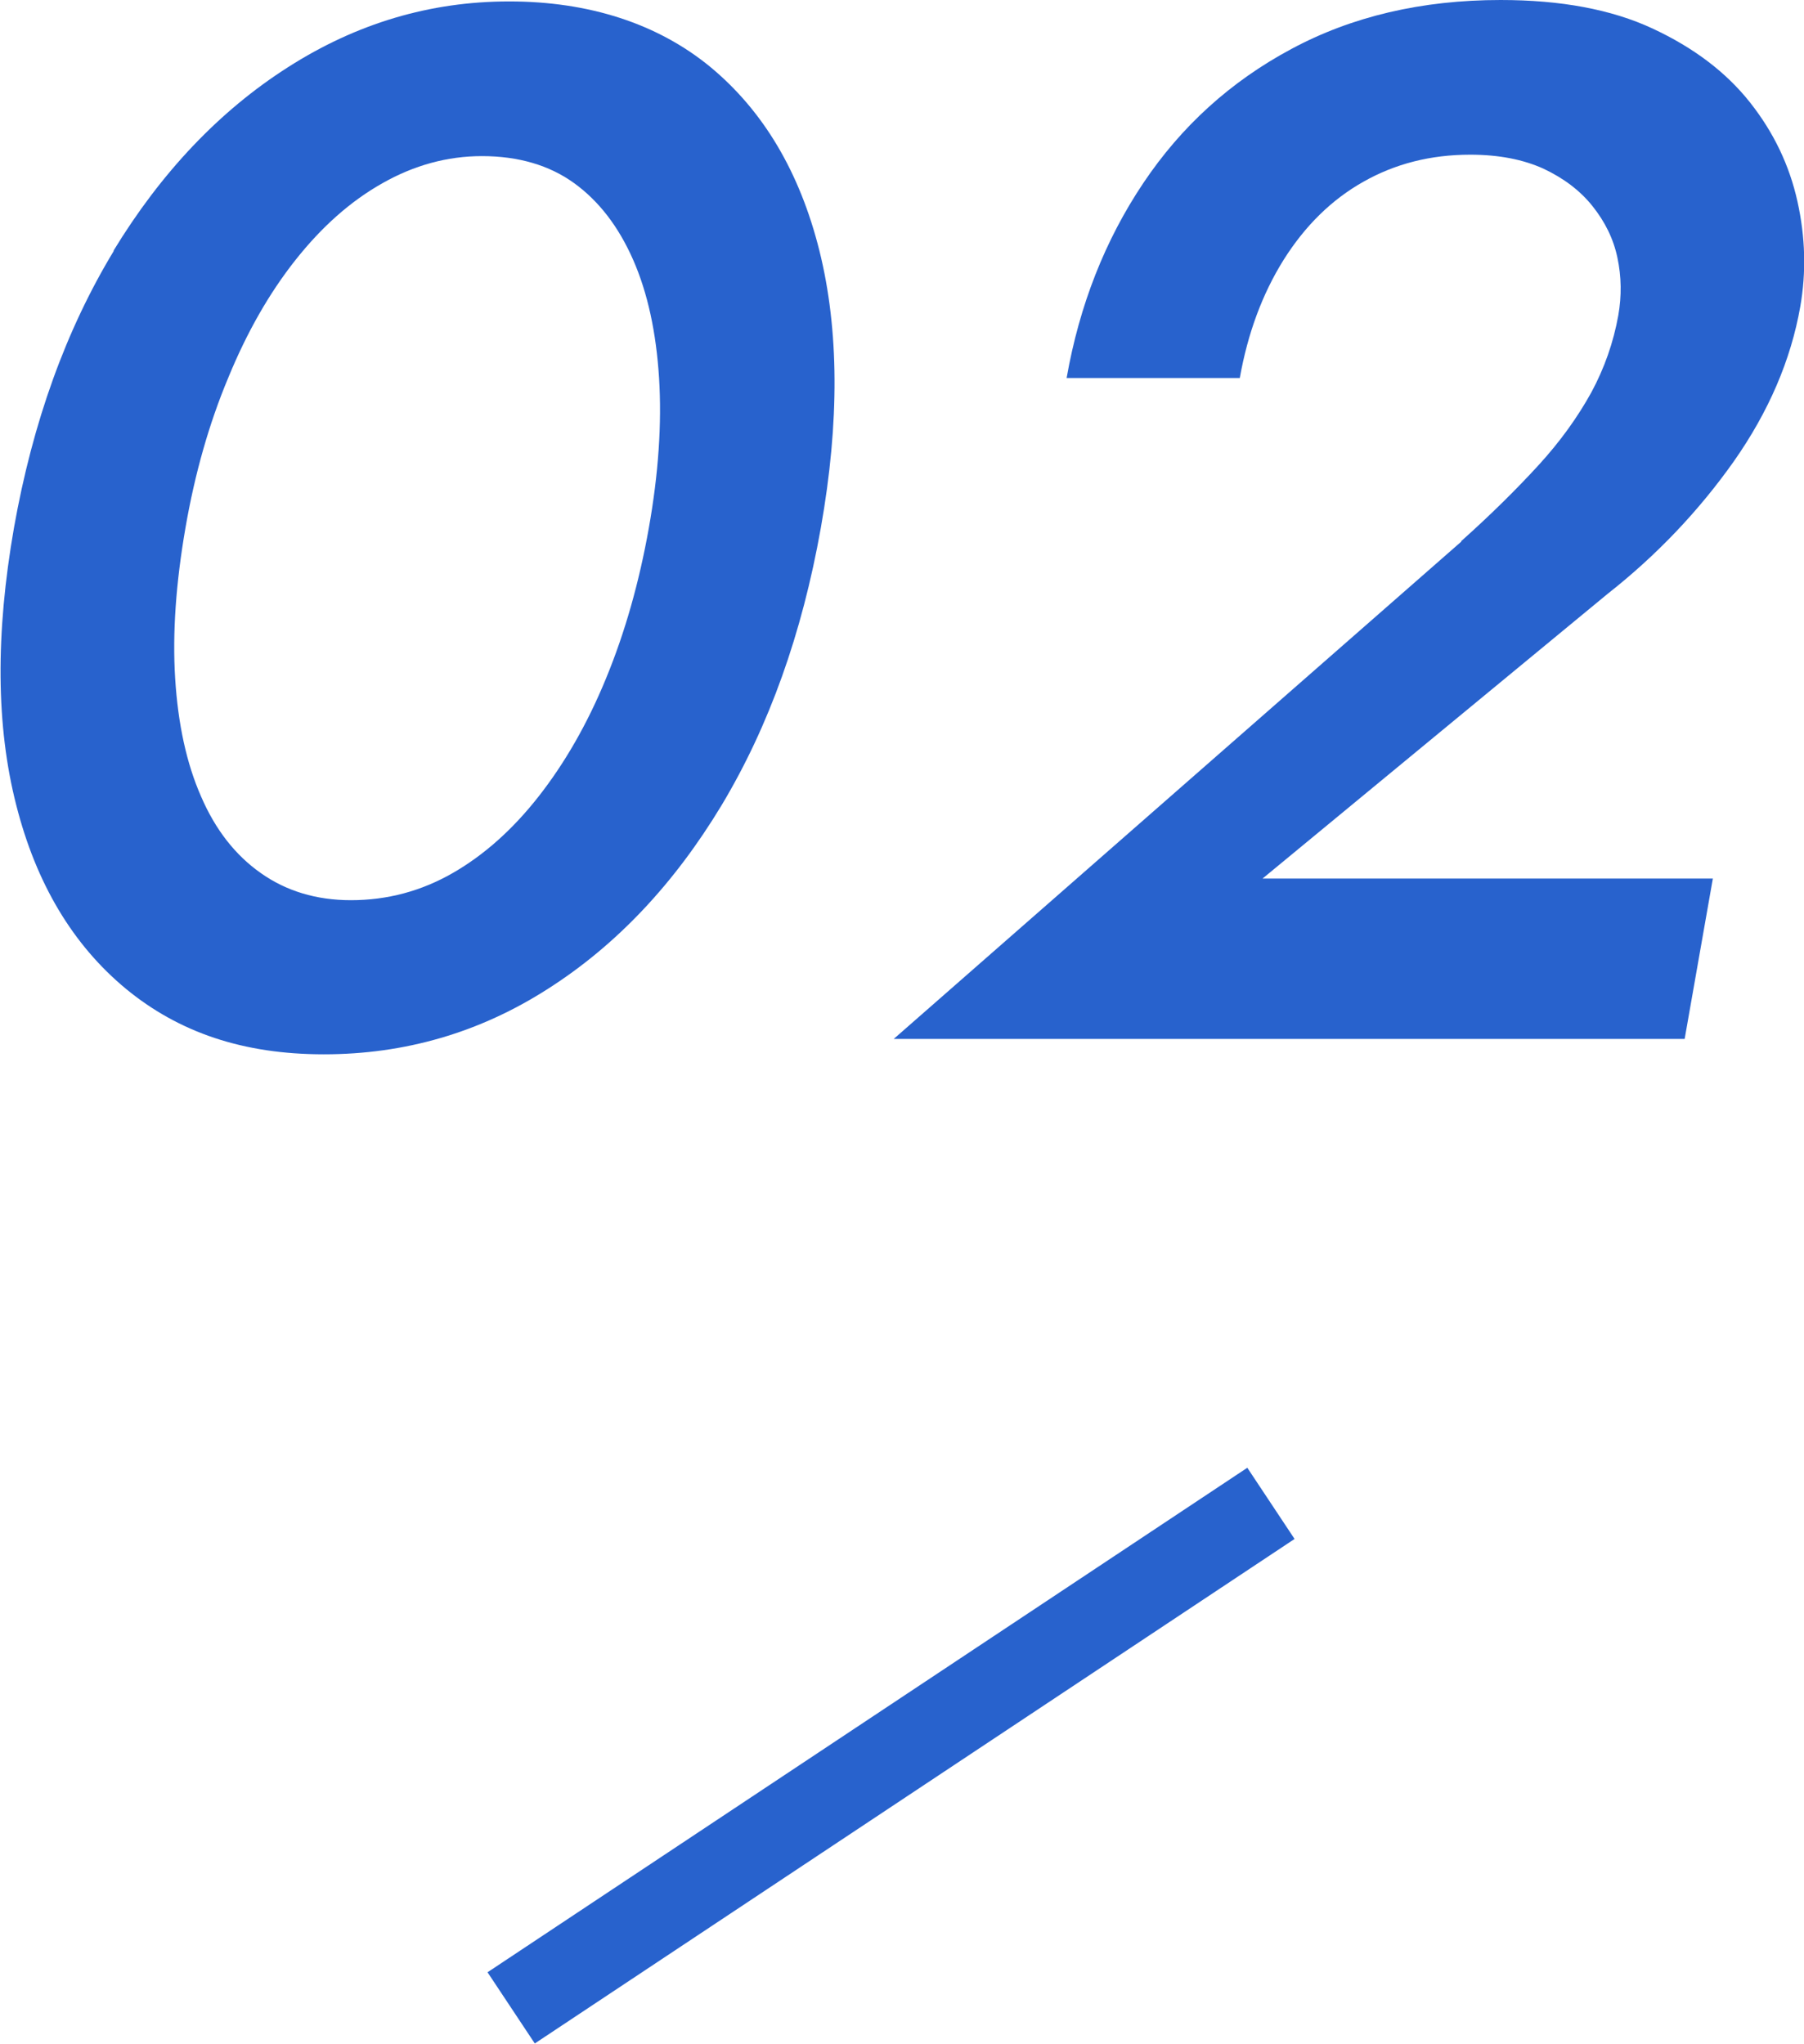 <?xml version="1.0" encoding="UTF-8"?>
<svg id="_レイヤー_2" data-name="レイヤー 2" xmlns="http://www.w3.org/2000/svg" viewBox="0 0 63.34 71.74">
  <defs>
    <style>
      .cls-1 {
        fill: #2862cd;
      }
    </style>
  </defs>
  <g id="_デザイン" data-name="デザイン">
    <g>
      <g>
        <path class="cls-1" d="M3.98,8.81c1.68-2.76,3.73-4.92,6.13-6.45C12.52.82,15.1.05,17.88.05s5.2.77,7.06,2.3c1.86,1.54,3.14,3.69,3.83,6.45.69,2.77.71,6.01.05,9.73-.66,3.72-1.82,6.96-3.48,9.73-1.67,2.77-3.7,4.92-6.1,6.45-2.4,1.54-5.03,2.3-7.87,2.3s-5.09-.77-6.95-2.3c-1.86-1.54-3.15-3.69-3.85-6.45-.71-2.77-.73-6.01-.08-9.73.66-3.72,1.83-6.96,3.51-9.73ZM6.15,23.81c.1,1.61.4,2.99.91,4.15.5,1.16,1.2,2.06,2.1,2.69.89.63,1.95.95,3.16.95,1.28,0,2.47-.32,3.57-.95,1.1-.63,2.11-1.53,3.02-2.69.91-1.16,1.71-2.54,2.37-4.15.66-1.6,1.16-3.36,1.5-5.27s.46-3.67.36-5.27c-.1-1.6-.4-2.99-.91-4.15-.51-1.16-1.2-2.06-2.07-2.69s-1.96-.95-3.24-.95c-1.21,0-2.38.32-3.49.95-1.12.63-2.13,1.53-3.05,2.69-.92,1.16-1.71,2.54-2.37,4.15-.67,1.6-1.17,3.36-1.5,5.27s-.46,3.67-.36,5.27Z"/>
        <path class="cls-1" d="M51.3,19c1.03-.92,1.93-1.81,2.71-2.66s1.39-1.71,1.86-2.56c.46-.85.78-1.76.95-2.71.12-.68.11-1.36-.03-2.02-.14-.67-.44-1.27-.88-1.82-.44-.55-1.02-.98-1.72-1.31-.71-.32-1.56-.49-2.57-.49-1.39,0-2.64.32-3.75.95-1.12.63-2.05,1.55-2.8,2.74-.75,1.2-1.26,2.58-1.54,4.15h-6.08c.45-2.56,1.35-4.84,2.69-6.84s3.07-3.57,5.2-4.71c2.12-1.14,4.57-1.72,7.35-1.72,2.11,0,3.89.33,5.33,1,1.44.67,2.58,1.53,3.42,2.59.84,1.06,1.39,2.22,1.67,3.48.28,1.26.31,2.49.1,3.69-.33,1.88-1.11,3.69-2.33,5.43-1.23,1.74-2.71,3.3-4.44,4.66l-12.11,9.99h15.81l-.99,5.63h-27.77l19.93-17.46Z"/>
      </g>
      <rect class="cls-1" x="15.28" y="60.13" width="32.02" height="3" transform="translate(-28.87 27.59) rotate(-33.58)"/>
    </g>
  </g>
</svg>